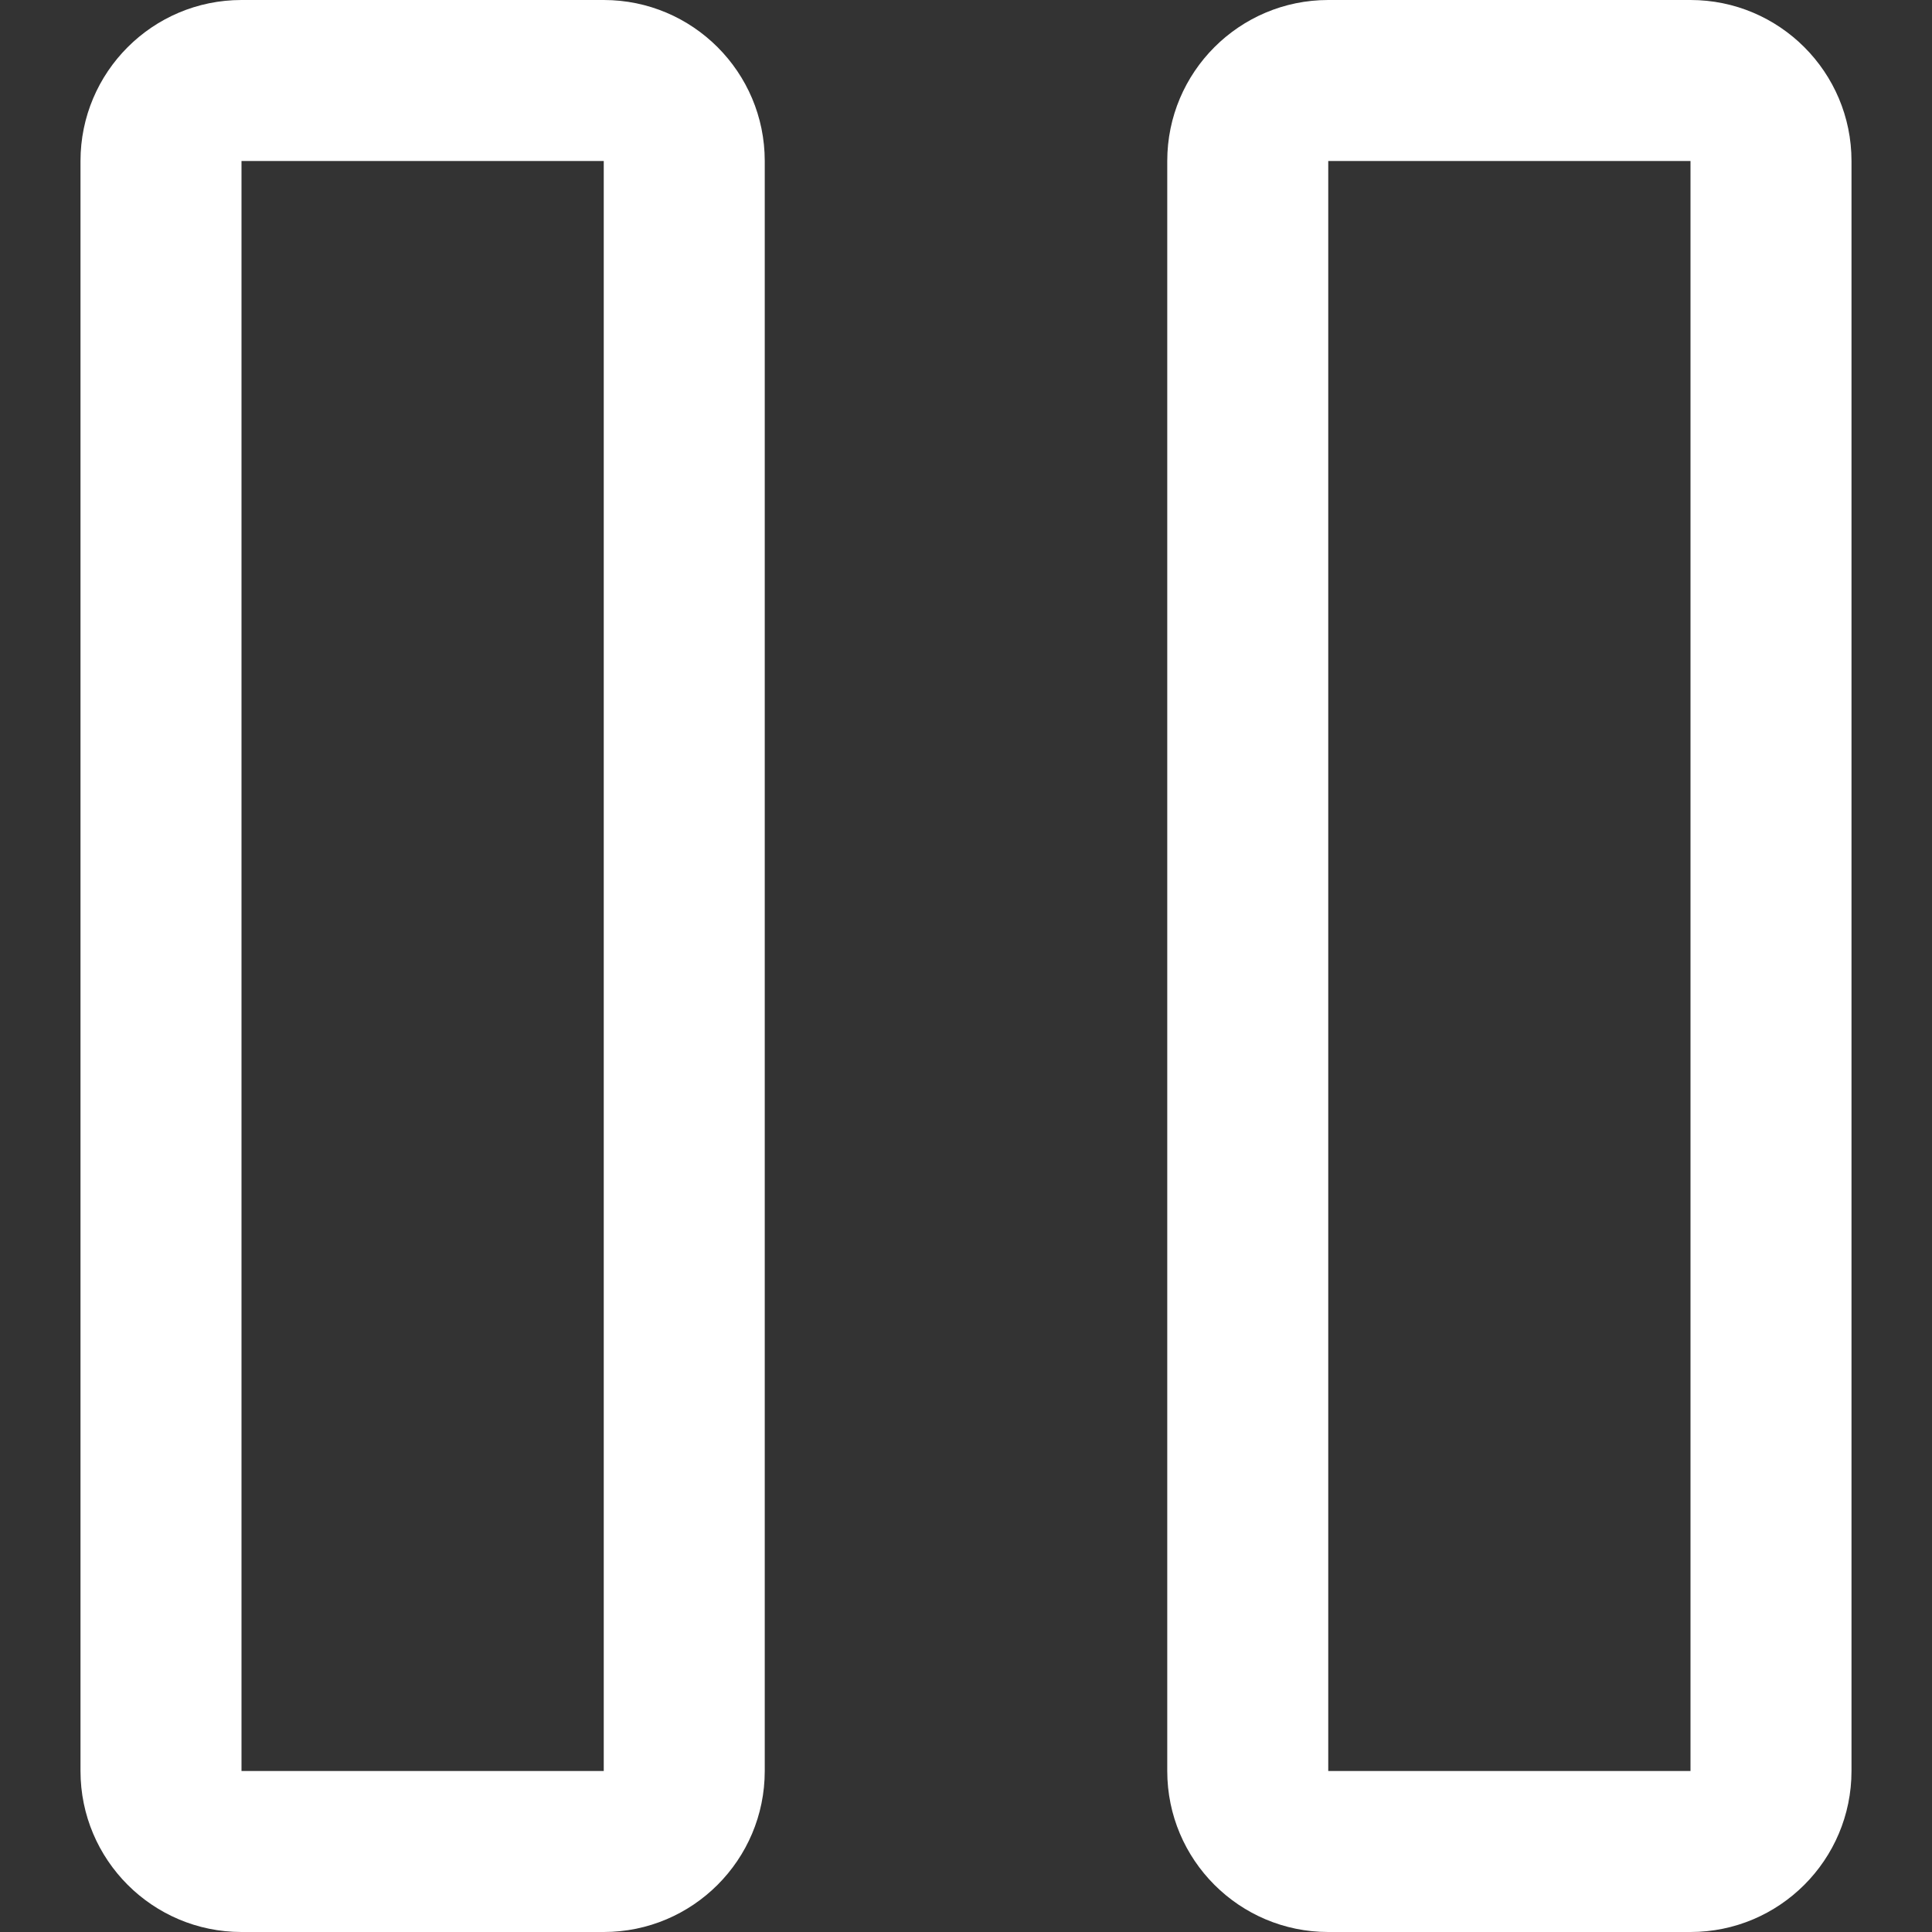 <svg width="12" height="12" viewBox="0 0 12 12" fill="none" xmlns="http://www.w3.org/2000/svg">
<rect x="0" y="0" width="12" height="12" fill="#333333" stroke="none"/>
<path fill-rule="evenodd" clip-rule="evenodd" d="M7.25 1C7.25 0.448 7.698 0 8.25 0H10.5C11.052 0 11.5 0.448 11.5 1V11C11.5 11.552 11.052 12 10.5 12H8.25C7.698 12 7.25 11.552 7.25 11V1ZM10.5 1H8.25V11H10.5V1Z" fill="white"/>
<path fill-rule="evenodd" clip-rule="evenodd" d="M0.5 1C0.5 0.448 0.948 0 1.5 0H3.75C4.302 0 4.75 0.448 4.75 1V11C4.75 11.552 4.302 12 3.75 12H1.5C0.948 12 0.5 11.552 0.5 11V1ZM3.75 1H1.5V11H3.75V1Z" fill="white"/>
</svg>
